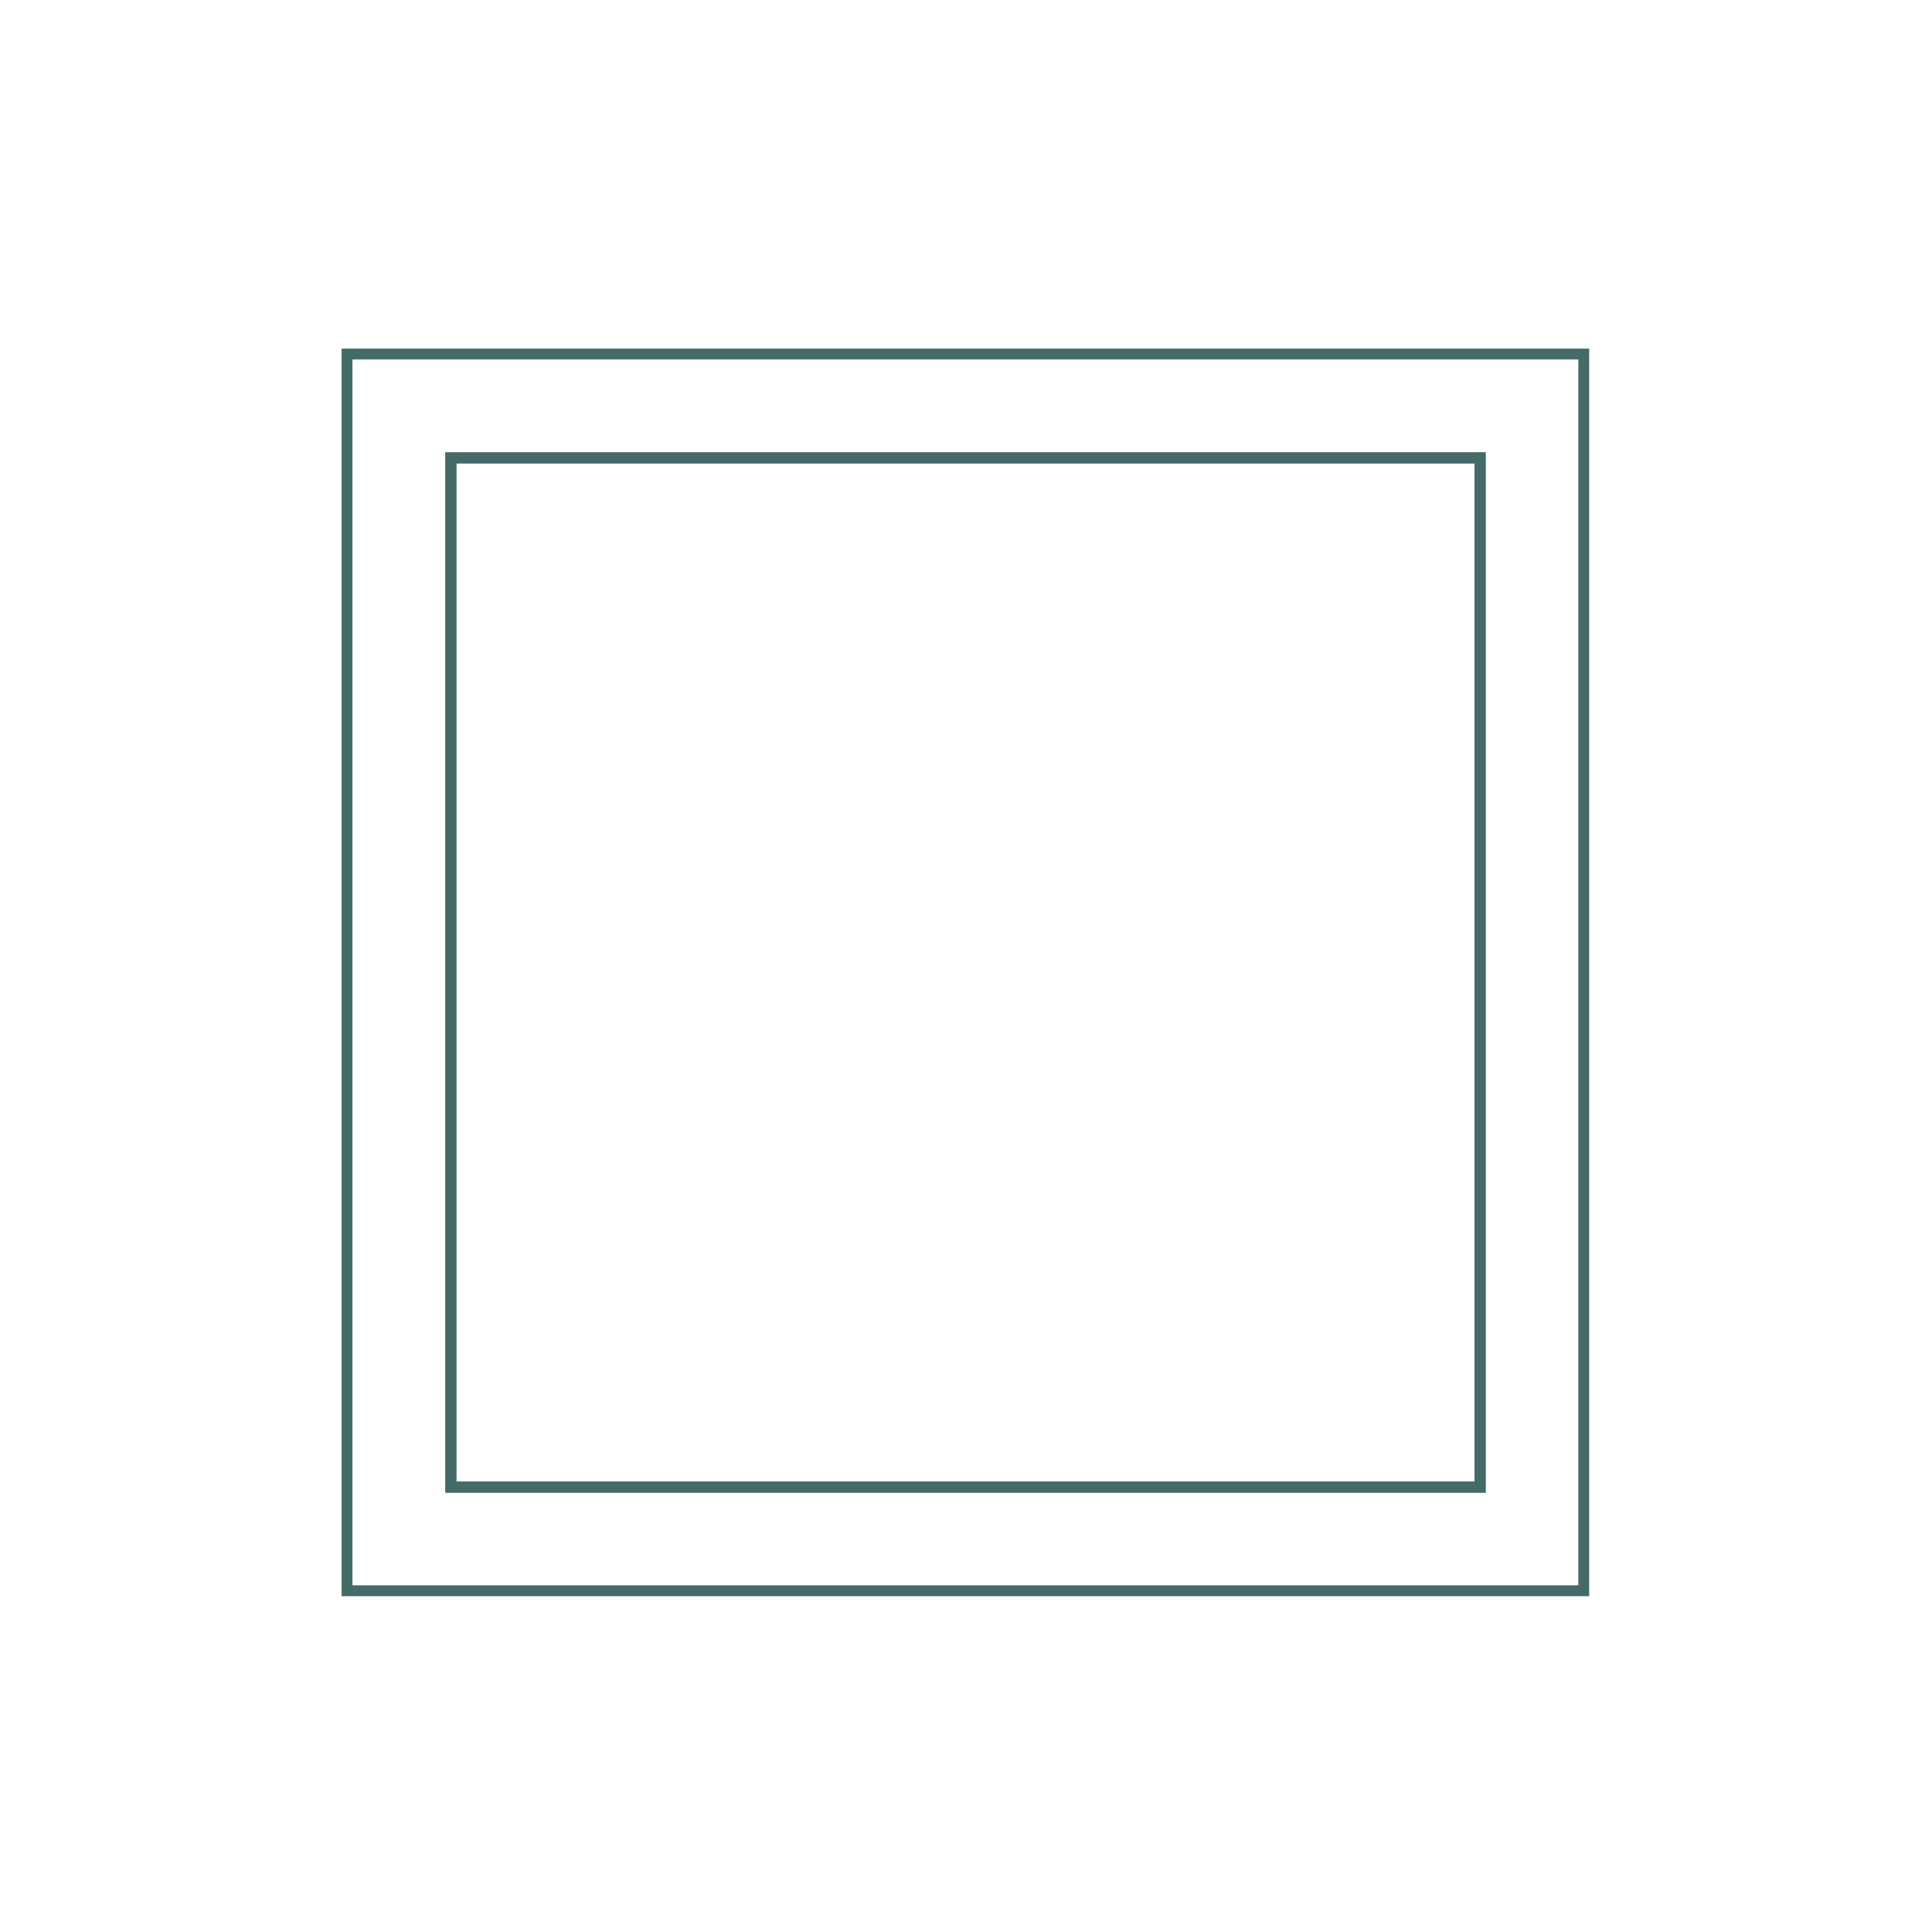 <?xml version="1.0" encoding="UTF-8"?> <svg xmlns="http://www.w3.org/2000/svg" id="Layer_1" data-name="Layer 1" viewBox="0 0 80 80"><defs><style>.cls-1,.cls-2{fill:none;stroke:#456b68;stroke-miterlimit:10;}.cls-1{stroke-width:0.45px;}.cls-2{stroke-width:0.47px;}</style></defs><rect class="cls-1" x="14.37" y="14.66" width="51.21" height="51.21"></rect><rect class="cls-2" x="18.67" y="18.96" width="42.62" height="42.62"></rect></svg> 